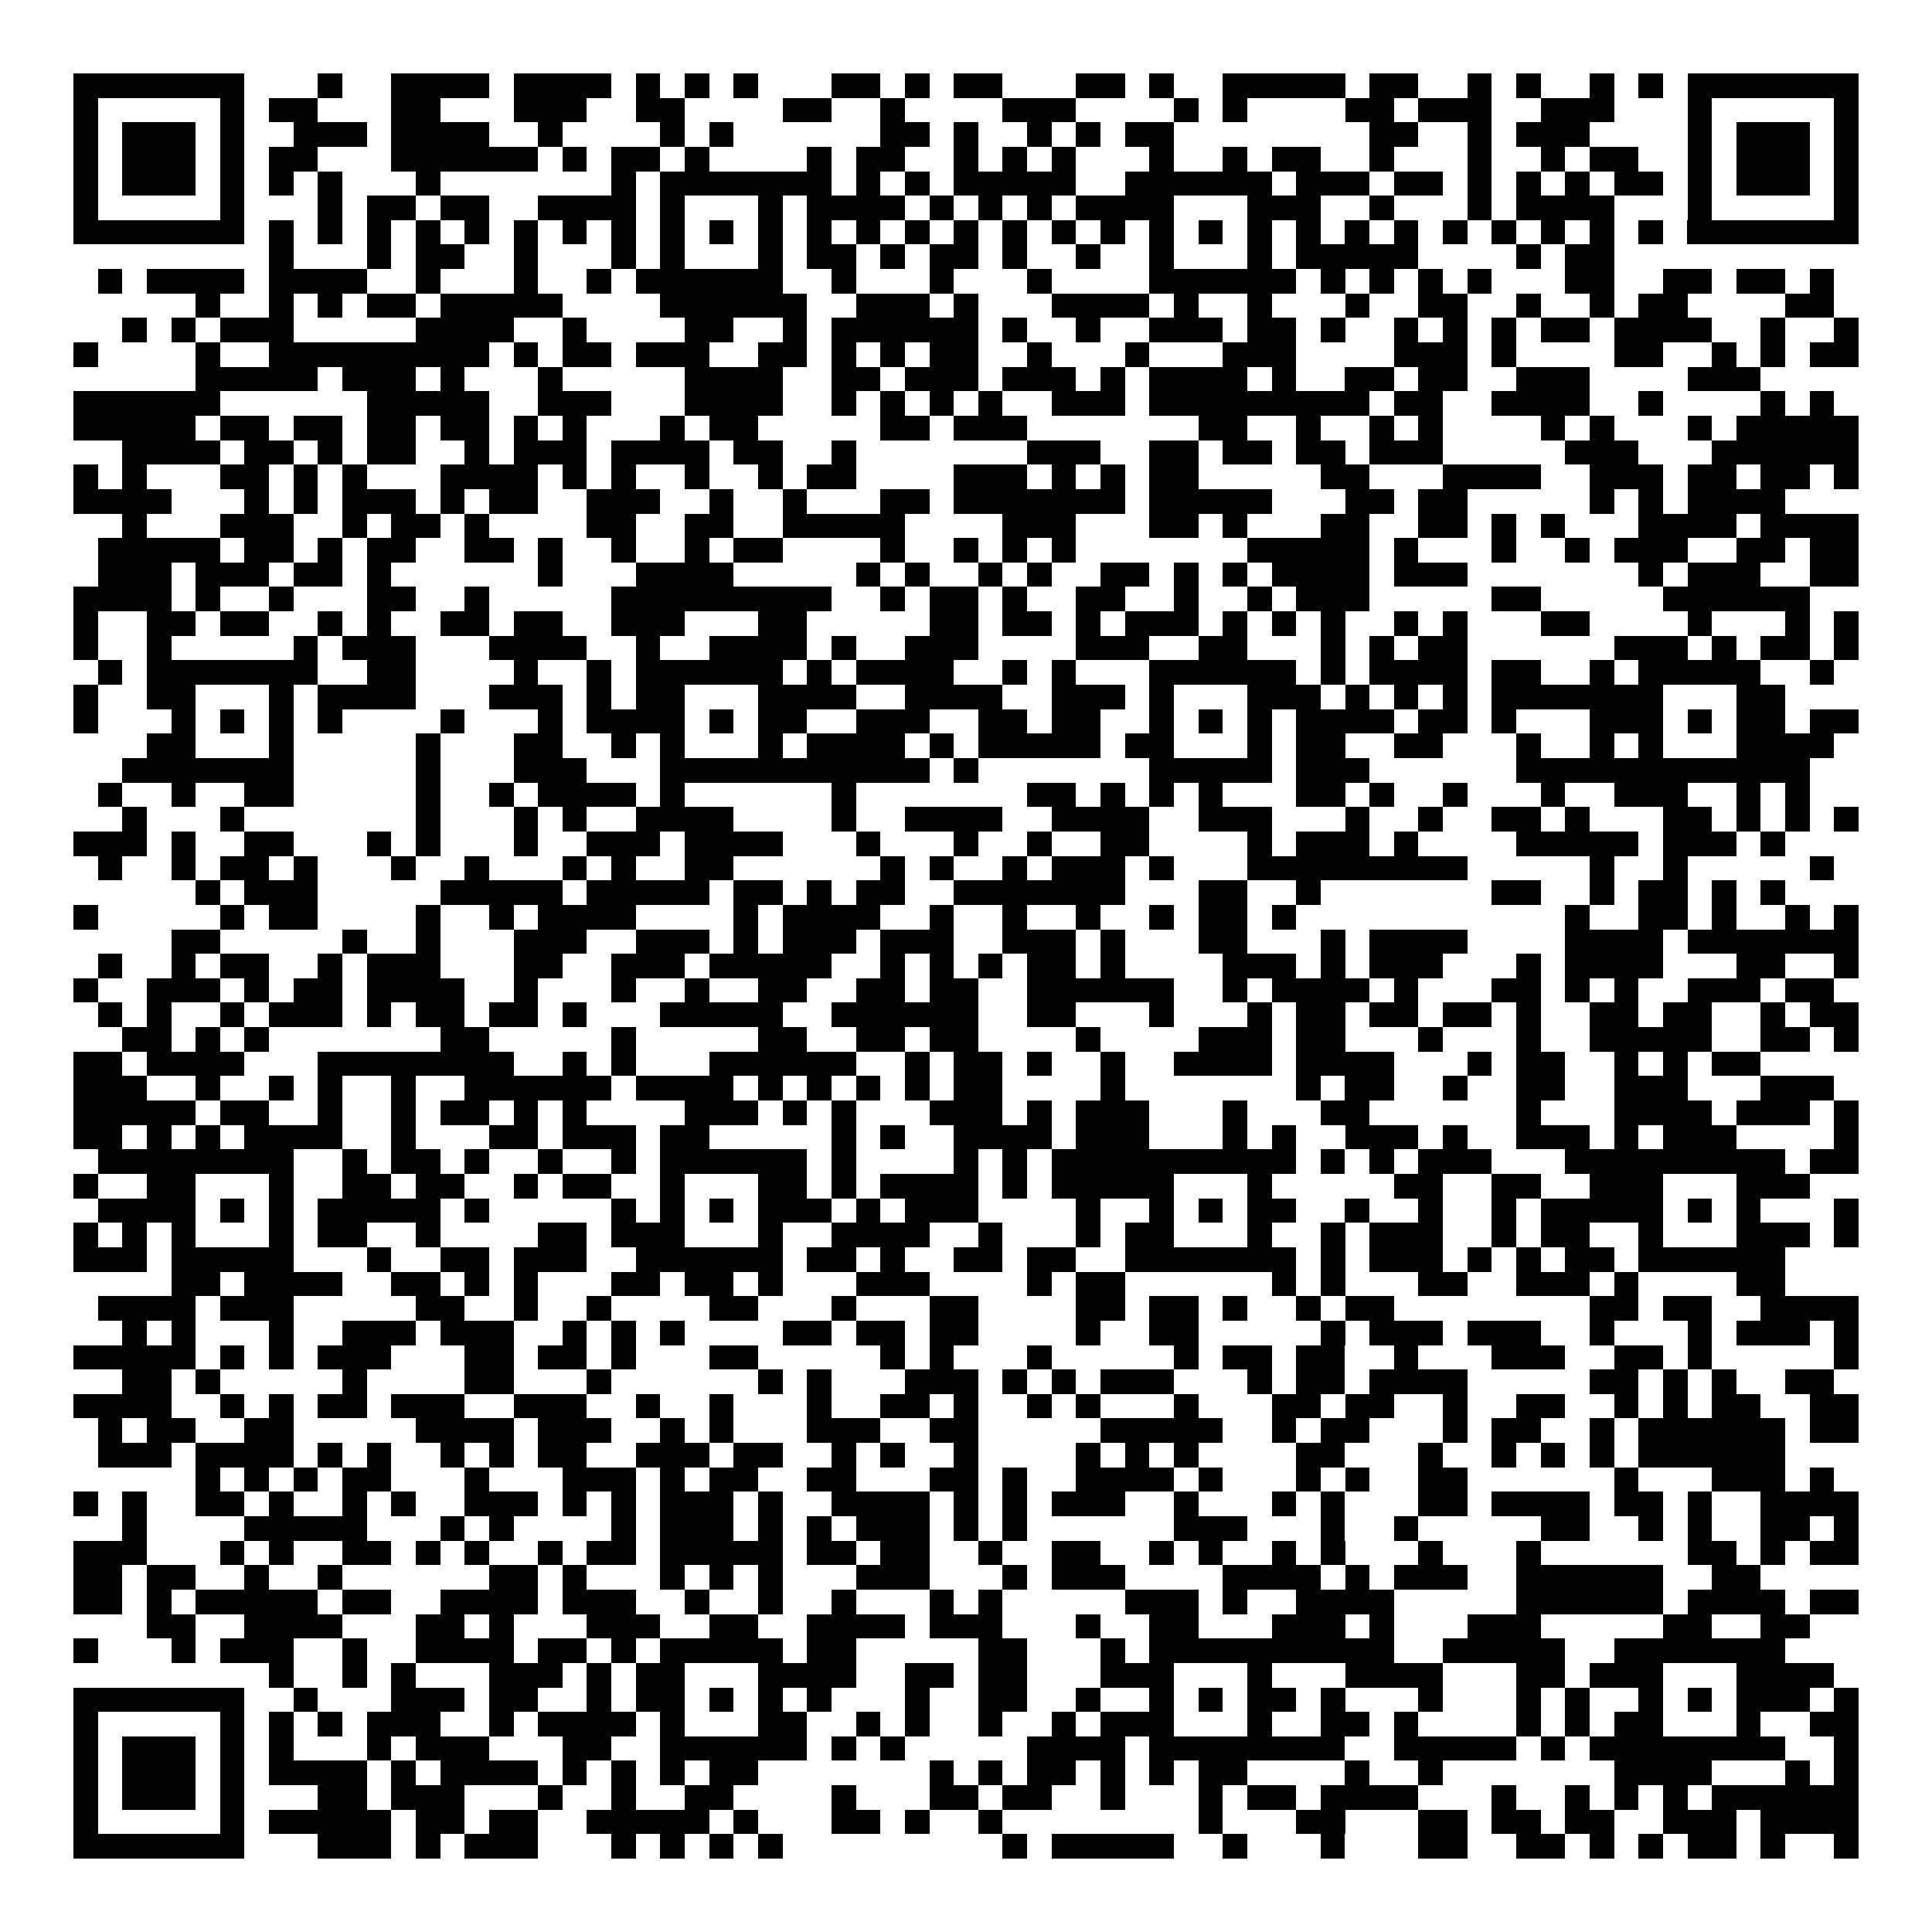 <svg xmlns="http://www.w3.org/2000/svg" width="176" height="176" viewBox="0 0 79 79" shape-rendering="crispEdges"><path fill="#ffffff" d="M0 0h79v79H0z"/><path stroke="#000000" d="M3 3.5h7m3 0h1m2 0h4m1 0h4m1 0h1m1 0h1m1 0h1m3 0h2m1 0h1m1 0h2m3 0h2m1 0h1m2 0h5m1 0h2m2 0h1m1 0h1m2 0h1m1 0h1m1 0h7M3 4.5h1m5 0h1m1 0h2m3 0h2m3 0h3m2 0h2m4 0h2m2 0h1m4 0h3m4 0h1m1 0h1m4 0h2m1 0h3m2 0h3m3 0h1m5 0h1M3 5.5h1m1 0h3m1 0h1m2 0h3m1 0h4m2 0h1m4 0h1m1 0h1m6 0h2m1 0h1m2 0h1m1 0h1m1 0h2m8 0h2m2 0h1m1 0h3m4 0h1m1 0h3m1 0h1M3 6.5h1m1 0h3m1 0h1m1 0h2m3 0h6m1 0h1m1 0h2m1 0h1m4 0h1m1 0h2m2 0h1m1 0h1m1 0h1m3 0h1m2 0h1m1 0h2m2 0h1m3 0h1m2 0h1m1 0h2m2 0h1m1 0h3m1 0h1M3 7.5h1m1 0h3m1 0h1m1 0h1m1 0h1m3 0h1m7 0h1m1 0h7m1 0h1m1 0h1m1 0h5m2 0h6m1 0h3m1 0h2m1 0h1m1 0h1m1 0h1m1 0h2m1 0h1m1 0h3m1 0h1M3 8.5h1m5 0h1m3 0h1m1 0h2m1 0h2m2 0h4m1 0h1m3 0h1m1 0h4m1 0h1m1 0h1m1 0h1m1 0h4m3 0h3m2 0h1m3 0h1m1 0h4m3 0h1m5 0h1M3 9.5h7m1 0h1m1 0h1m1 0h1m1 0h1m1 0h1m1 0h1m1 0h1m1 0h1m1 0h1m1 0h1m1 0h1m1 0h1m1 0h1m1 0h1m1 0h1m1 0h1m1 0h1m1 0h1m1 0h1m1 0h1m1 0h1m1 0h1m1 0h1m1 0h1m1 0h1m1 0h1m1 0h1m1 0h1m1 0h1m1 0h7M11 10.5h1m3 0h1m1 0h2m2 0h1m3 0h1m1 0h1m3 0h1m1 0h2m1 0h1m1 0h2m1 0h1m2 0h1m2 0h1m3 0h1m1 0h5m4 0h1m1 0h2M4 11.5h1m1 0h4m1 0h4m2 0h1m3 0h1m2 0h1m1 0h6m2 0h1m3 0h1m3 0h1m4 0h6m1 0h1m1 0h1m1 0h1m1 0h1m3 0h2m2 0h2m1 0h2m1 0h1M8 12.5h1m2 0h1m1 0h1m1 0h2m1 0h5m4 0h6m2 0h3m1 0h1m3 0h4m1 0h1m2 0h1m3 0h1m2 0h2m2 0h1m2 0h1m1 0h2m4 0h2M5 13.5h1m1 0h1m1 0h3m5 0h4m2 0h1m4 0h2m2 0h1m1 0h6m1 0h1m2 0h1m2 0h3m1 0h2m1 0h1m2 0h1m1 0h1m1 0h1m1 0h2m1 0h4m2 0h1m2 0h1M3 14.5h1m4 0h1m2 0h9m1 0h1m1 0h2m1 0h3m2 0h2m1 0h1m1 0h1m1 0h2m2 0h1m3 0h1m3 0h3m4 0h3m1 0h1m4 0h2m2 0h1m1 0h1m1 0h2M8 15.5h5m1 0h3m1 0h1m3 0h1m5 0h4m2 0h2m1 0h3m1 0h3m1 0h1m1 0h4m1 0h1m2 0h2m1 0h2m2 0h3m4 0h3M3 16.5h6m6 0h5m2 0h3m3 0h4m2 0h1m1 0h1m1 0h1m1 0h1m2 0h3m1 0h9m1 0h2m2 0h4m2 0h1m4 0h1m1 0h1M3 17.5h5m1 0h2m1 0h2m1 0h2m1 0h2m1 0h1m1 0h1m3 0h1m1 0h2m5 0h2m1 0h3m7 0h2m2 0h1m2 0h1m1 0h1m4 0h1m1 0h1m3 0h1m1 0h5M5 18.5h4m1 0h2m1 0h1m1 0h2m2 0h1m1 0h3m1 0h4m1 0h2m2 0h1m7 0h3m2 0h2m1 0h2m1 0h2m1 0h3m5 0h3m3 0h6M3 19.5h1m1 0h1m3 0h2m1 0h1m1 0h1m3 0h4m1 0h1m1 0h1m2 0h1m2 0h1m1 0h2m4 0h3m1 0h1m1 0h1m1 0h2m5 0h2m3 0h4m2 0h3m1 0h2m1 0h2m1 0h1M3 20.5h4m3 0h1m1 0h1m1 0h3m1 0h1m1 0h2m2 0h3m2 0h1m2 0h1m3 0h2m1 0h7m1 0h5m3 0h2m1 0h2m5 0h1m1 0h1m1 0h4M5 21.5h1m3 0h3m2 0h1m1 0h2m1 0h1m4 0h2m2 0h2m2 0h5m4 0h3m3 0h2m1 0h1m3 0h2m2 0h2m1 0h1m1 0h1m3 0h4m1 0h4M4 22.5h5m1 0h2m1 0h1m1 0h2m2 0h2m1 0h1m2 0h1m2 0h1m1 0h2m4 0h1m2 0h1m1 0h1m1 0h1m7 0h5m1 0h1m3 0h1m2 0h1m1 0h3m2 0h2m1 0h2M4 23.5h3m1 0h3m1 0h2m1 0h1m6 0h1m3 0h4m5 0h1m1 0h1m2 0h1m1 0h1m2 0h2m1 0h1m1 0h1m1 0h4m1 0h3m7 0h1m1 0h3m2 0h2M3 24.5h4m1 0h1m2 0h1m3 0h2m2 0h1m5 0h9m2 0h1m1 0h2m1 0h1m2 0h2m2 0h1m2 0h1m1 0h3m5 0h2m5 0h6M3 25.5h1m2 0h2m1 0h2m2 0h1m1 0h1m2 0h2m1 0h2m2 0h3m3 0h2m5 0h2m1 0h2m1 0h1m1 0h3m1 0h1m1 0h1m1 0h1m2 0h1m1 0h1m3 0h2m4 0h1m3 0h1m1 0h1M3 26.5h1m2 0h1m5 0h1m1 0h3m3 0h4m2 0h1m2 0h4m1 0h1m2 0h3m4 0h3m2 0h2m3 0h1m1 0h1m1 0h2m6 0h3m1 0h1m1 0h2m1 0h1M4 27.5h1m1 0h7m2 0h2m4 0h1m2 0h1m1 0h6m1 0h1m1 0h4m2 0h1m1 0h1m3 0h6m1 0h1m1 0h4m1 0h2m2 0h1m1 0h5m2 0h1M3 28.5h1m2 0h2m3 0h1m1 0h4m3 0h3m1 0h1m1 0h2m3 0h4m2 0h4m2 0h3m1 0h1m3 0h3m1 0h1m1 0h1m1 0h1m1 0h7m3 0h2M3 29.5h1m3 0h1m1 0h1m1 0h1m1 0h1m4 0h1m3 0h1m1 0h4m1 0h1m1 0h2m2 0h3m2 0h2m1 0h2m2 0h1m1 0h1m1 0h1m1 0h4m1 0h2m1 0h1m3 0h3m1 0h1m1 0h2m1 0h2M6 30.5h2m3 0h1m5 0h1m3 0h2m2 0h1m1 0h1m3 0h1m1 0h4m1 0h1m1 0h5m1 0h2m3 0h1m1 0h2m2 0h2m3 0h1m2 0h1m1 0h1m3 0h4M5 31.5h7m5 0h1m3 0h3m3 0h11m1 0h1m7 0h5m1 0h3m6 0h12M4 32.5h1m2 0h1m2 0h2m5 0h1m2 0h1m1 0h4m1 0h1m6 0h1m7 0h2m1 0h1m1 0h1m1 0h1m3 0h2m1 0h1m2 0h1m3 0h1m2 0h3m2 0h1m1 0h1M5 33.5h1m3 0h1m7 0h1m3 0h1m1 0h1m2 0h4m4 0h1m2 0h4m2 0h4m2 0h3m3 0h1m2 0h1m2 0h2m1 0h1m3 0h2m1 0h1m1 0h1m1 0h1M3 34.5h3m1 0h1m2 0h2m3 0h1m1 0h1m3 0h1m2 0h3m1 0h4m3 0h1m3 0h1m2 0h1m2 0h2m4 0h1m1 0h3m1 0h1m4 0h5m1 0h3m1 0h1M4 35.5h1m2 0h1m1 0h2m1 0h1m3 0h1m2 0h1m3 0h1m1 0h1m2 0h2m6 0h1m1 0h1m2 0h1m1 0h3m1 0h1m3 0h9m5 0h1m2 0h1m5 0h1M8 36.5h1m1 0h3m5 0h5m1 0h5m1 0h2m1 0h1m1 0h2m2 0h7m3 0h2m2 0h1m7 0h2m2 0h1m1 0h2m1 0h1m1 0h1M3 37.5h1m5 0h1m1 0h2m4 0h1m2 0h1m1 0h4m4 0h1m1 0h4m2 0h1m2 0h1m2 0h1m2 0h1m1 0h2m1 0h1m11 0h1m2 0h2m1 0h1m2 0h1m1 0h1M7 38.5h2m5 0h1m2 0h1m3 0h3m2 0h3m1 0h1m1 0h3m1 0h3m2 0h3m1 0h1m3 0h2m3 0h1m1 0h4m4 0h4m1 0h7M4 39.5h1m2 0h1m1 0h2m2 0h1m1 0h3m3 0h2m2 0h3m1 0h5m2 0h1m1 0h1m1 0h1m1 0h2m1 0h1m4 0h3m1 0h1m1 0h3m3 0h1m1 0h4m3 0h2m2 0h1M3 40.5h1m2 0h3m1 0h1m1 0h2m1 0h4m2 0h1m3 0h1m2 0h1m2 0h2m2 0h2m1 0h2m2 0h6m2 0h1m1 0h4m1 0h1m3 0h2m1 0h1m1 0h1m2 0h3m1 0h2M4 41.5h1m1 0h1m2 0h1m1 0h3m1 0h1m1 0h2m1 0h2m1 0h1m3 0h5m2 0h6m2 0h2m3 0h1m3 0h1m1 0h2m1 0h2m1 0h2m1 0h1m2 0h2m1 0h2m2 0h1m1 0h2M5 42.5h2m1 0h1m1 0h1m7 0h2m5 0h1m5 0h2m2 0h2m1 0h2m4 0h1m4 0h3m1 0h2m3 0h1m3 0h1m2 0h5m2 0h2m1 0h1M3 43.5h2m1 0h4m3 0h8m2 0h1m1 0h1m3 0h6m2 0h1m1 0h2m1 0h1m2 0h1m2 0h4m1 0h4m3 0h1m1 0h2m2 0h1m1 0h1m1 0h2M3 44.5h3m2 0h1m2 0h1m1 0h1m2 0h1m2 0h6m1 0h4m1 0h1m1 0h1m1 0h1m1 0h1m1 0h2m4 0h1m7 0h1m1 0h2m2 0h1m2 0h2m2 0h3m3 0h3M3 45.5h5m1 0h2m2 0h1m2 0h1m1 0h2m1 0h1m1 0h1m4 0h3m1 0h1m1 0h1m3 0h3m1 0h1m1 0h3m3 0h1m3 0h2m6 0h1m3 0h4m1 0h3m1 0h1M3 46.5h2m1 0h1m1 0h1m1 0h4m2 0h1m3 0h2m1 0h3m1 0h2m5 0h1m1 0h1m2 0h4m1 0h3m3 0h1m1 0h1m2 0h3m1 0h1m2 0h3m1 0h1m1 0h3m4 0h1M4 47.5h8m2 0h1m1 0h2m1 0h1m2 0h1m2 0h1m1 0h6m1 0h1m4 0h1m1 0h1m1 0h10m1 0h1m1 0h1m1 0h3m3 0h9m1 0h2M3 48.5h1m2 0h2m3 0h1m2 0h2m1 0h2m2 0h1m1 0h2m2 0h1m3 0h2m1 0h1m1 0h4m1 0h1m1 0h5m3 0h1m5 0h2m2 0h2m2 0h3m3 0h3M4 49.5h4m1 0h1m1 0h1m1 0h5m1 0h1m5 0h1m1 0h1m1 0h1m1 0h3m1 0h1m1 0h3m4 0h1m2 0h1m1 0h1m1 0h2m2 0h1m2 0h1m2 0h1m1 0h5m1 0h1m1 0h1m3 0h1M3 50.5h1m1 0h1m1 0h1m3 0h1m1 0h2m2 0h1m4 0h2m1 0h3m3 0h1m2 0h4m2 0h1m3 0h1m1 0h2m3 0h1m2 0h1m1 0h3m2 0h1m1 0h2m2 0h1m3 0h3m1 0h1M3 51.5h3m1 0h5m3 0h1m2 0h2m1 0h3m2 0h6m1 0h2m1 0h1m2 0h2m1 0h2m2 0h7m1 0h1m1 0h3m1 0h1m1 0h1m1 0h2m1 0h6M7 52.5h2m1 0h4m2 0h2m1 0h1m1 0h1m3 0h2m1 0h2m1 0h1m3 0h3m4 0h1m1 0h2m6 0h1m1 0h1m3 0h2m2 0h3m1 0h1m4 0h2M4 53.5h4m1 0h3m5 0h2m2 0h1m2 0h1m4 0h2m3 0h1m3 0h2m4 0h2m1 0h2m1 0h1m2 0h1m1 0h2m8 0h2m1 0h2m2 0h4M5 54.5h1m1 0h1m3 0h1m2 0h3m1 0h3m2 0h1m1 0h1m1 0h1m4 0h2m1 0h2m1 0h2m4 0h1m2 0h2m5 0h1m1 0h3m1 0h3m2 0h1m3 0h1m1 0h3m1 0h1M3 55.5h5m1 0h1m1 0h1m1 0h3m3 0h2m1 0h2m1 0h1m3 0h2m5 0h1m1 0h1m3 0h1m5 0h1m1 0h2m1 0h2m2 0h1m3 0h3m2 0h2m1 0h1m5 0h1M5 56.5h2m1 0h1m5 0h1m4 0h2m3 0h1m6 0h1m1 0h1m3 0h3m1 0h1m1 0h1m1 0h3m3 0h1m1 0h2m1 0h4m5 0h2m1 0h1m1 0h1m2 0h2M3 57.5h4m2 0h1m1 0h1m1 0h2m1 0h3m2 0h3m2 0h1m2 0h1m3 0h1m2 0h2m1 0h1m2 0h1m1 0h1m3 0h1m3 0h2m1 0h2m2 0h1m2 0h2m2 0h1m1 0h1m1 0h2m2 0h2M4 58.5h1m1 0h2m2 0h2m5 0h4m1 0h3m2 0h1m1 0h1m3 0h3m2 0h2m5 0h5m2 0h1m1 0h2m3 0h1m1 0h2m2 0h1m1 0h6m1 0h2M4 59.5h3m1 0h4m1 0h1m1 0h1m2 0h1m1 0h1m1 0h2m2 0h3m1 0h2m2 0h1m1 0h1m2 0h1m4 0h1m1 0h1m1 0h1m4 0h2m3 0h1m2 0h1m1 0h1m1 0h1m1 0h6M8 60.5h1m1 0h1m1 0h1m1 0h2m3 0h1m3 0h3m1 0h1m1 0h2m2 0h2m3 0h2m1 0h1m2 0h4m1 0h1m3 0h1m1 0h1m2 0h2m6 0h1m3 0h3m1 0h1M3 61.5h1m1 0h1m2 0h2m1 0h1m2 0h1m1 0h1m2 0h3m1 0h1m1 0h1m1 0h3m1 0h1m2 0h4m1 0h1m1 0h1m1 0h3m2 0h1m3 0h1m1 0h1m3 0h2m1 0h4m1 0h2m1 0h1m2 0h4M5 62.5h1m4 0h5m3 0h1m1 0h1m4 0h1m1 0h3m1 0h1m1 0h1m1 0h3m1 0h1m1 0h1m6 0h3m3 0h1m2 0h1m5 0h2m2 0h1m1 0h1m2 0h2m1 0h1M3 63.5h3m3 0h1m1 0h1m2 0h2m1 0h1m1 0h1m2 0h1m1 0h2m1 0h5m1 0h2m1 0h2m2 0h1m2 0h2m2 0h1m1 0h1m2 0h1m1 0h1m3 0h1m3 0h1m6 0h2m1 0h1m1 0h2M3 64.5h2m1 0h2m2 0h1m2 0h1m6 0h2m1 0h1m3 0h1m1 0h1m1 0h1m3 0h3m3 0h1m1 0h3m4 0h4m1 0h1m1 0h3m2 0h6m2 0h2M3 65.5h2m1 0h1m1 0h5m1 0h2m2 0h4m1 0h3m2 0h1m2 0h1m2 0h1m3 0h1m1 0h1m5 0h3m1 0h1m2 0h4m5 0h6m1 0h4m1 0h2M6 66.5h2m2 0h4m3 0h2m1 0h1m3 0h3m2 0h2m2 0h4m1 0h3m3 0h1m2 0h2m3 0h3m1 0h1m3 0h3m5 0h2m2 0h2M3 67.5h1m3 0h1m1 0h3m2 0h1m2 0h4m1 0h2m1 0h1m1 0h5m1 0h2m5 0h2m3 0h1m1 0h10m2 0h5m2 0h7M11 68.5h1m2 0h1m1 0h1m3 0h3m1 0h1m1 0h2m3 0h4m2 0h2m1 0h2m3 0h3m3 0h1m3 0h4m3 0h2m1 0h3m3 0h4M3 69.5h7m2 0h1m3 0h3m1 0h2m2 0h1m1 0h2m1 0h1m1 0h1m1 0h1m3 0h1m2 0h2m2 0h1m2 0h1m1 0h1m1 0h2m1 0h1m3 0h1m3 0h1m1 0h1m2 0h1m1 0h1m1 0h3m1 0h1M3 70.5h1m5 0h1m1 0h1m1 0h1m1 0h3m2 0h1m1 0h4m1 0h1m3 0h2m2 0h1m1 0h1m2 0h1m2 0h1m1 0h3m3 0h1m2 0h2m1 0h1m4 0h1m1 0h1m1 0h2m3 0h1m2 0h2M3 71.5h1m1 0h3m1 0h1m1 0h1m3 0h1m1 0h3m3 0h2m2 0h6m1 0h1m1 0h1m5 0h4m1 0h8m2 0h5m1 0h1m1 0h8m2 0h1M3 72.5h1m1 0h3m1 0h1m1 0h4m1 0h1m1 0h4m1 0h1m1 0h1m1 0h1m1 0h2m7 0h1m1 0h1m1 0h2m1 0h1m1 0h1m1 0h2m4 0h1m2 0h1m7 0h4m3 0h1m1 0h1M3 73.5h1m1 0h3m1 0h1m3 0h2m1 0h3m3 0h1m2 0h1m2 0h2m4 0h1m3 0h2m1 0h2m2 0h1m3 0h1m1 0h2m1 0h4m3 0h1m2 0h1m1 0h1m1 0h1m1 0h6M3 74.5h1m5 0h1m1 0h5m1 0h2m1 0h2m2 0h5m1 0h1m3 0h2m1 0h1m2 0h1m8 0h1m3 0h2m3 0h2m1 0h2m1 0h2m2 0h3m1 0h4M3 75.5h7m3 0h3m1 0h1m1 0h3m3 0h1m1 0h1m1 0h1m1 0h1m9 0h1m1 0h5m2 0h1m3 0h1m3 0h2m2 0h2m1 0h1m1 0h1m1 0h2m1 0h1m2 0h1"/></svg>
